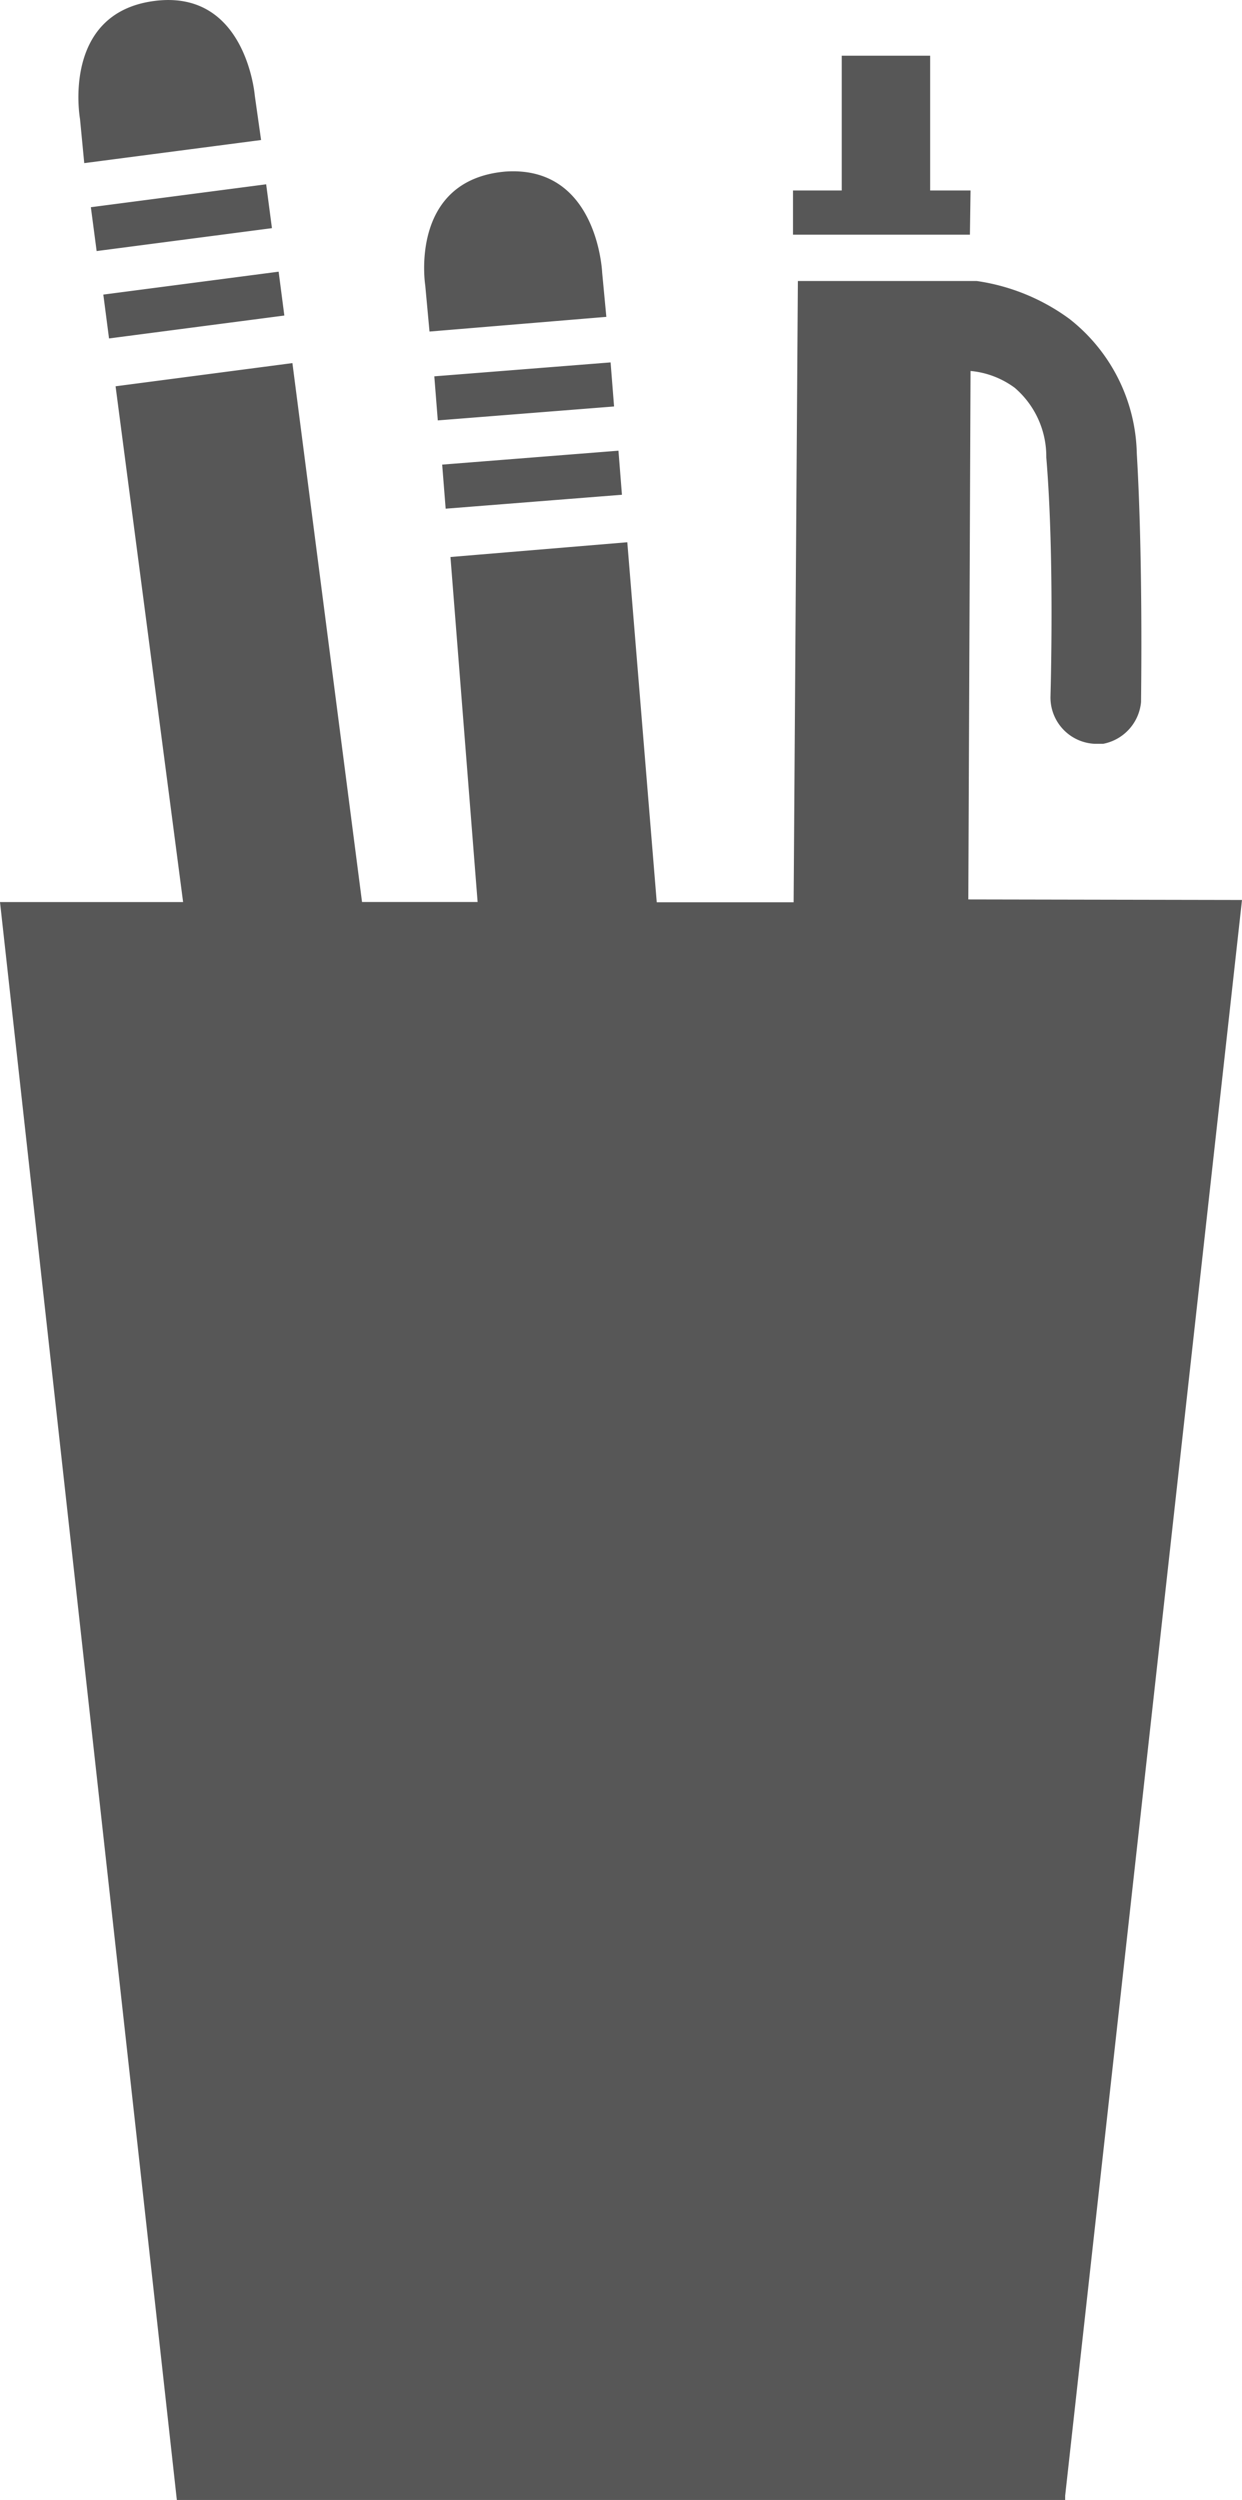 <svg xmlns="http://www.w3.org/2000/svg" width="17.839" height="35.905" viewBox="0 0 17.839 35.905">
    <path d="M43.979,12.926l-2.54,22.919v.061H28.68L26.14,12.956h2.63L27.8,5.548l2.54-.333,1,7.74H33L32.61,8l2.54-.212.423,5.171h1.966L37.6,4.036h2.57A2.963,2.963,0,0,1,41.5,4.58a2.521,2.521,0,0,1,.968,1.935c.091,1.542.061,3.477.061,3.568a.674.674,0,0,1-.544.6h-.122a.666.666,0,0,1-.635-.666c0-.03.061-2-.06-3.447a1.3,1.3,0,0,0-.453-1,1.261,1.261,0,0,0-.635-.242l-.032,7.59ZM27.706,4.861l2.518-.329-.082-.63-2.518.329Zm-.178-1.255,2.518-.329-.083-.63-2.518.329Zm-.178-1.263,2.54-.332L29.8,1.376S29.677-.166,28.347.015s-1.058,1.693-1.058,1.693Zm5.191,4.963,2.532-.2-.05-.633-2.532.2Zm-.113-1.268,2.532-.2-.05-.633-2.532.2Zm-.119-1.276,2.54-.211-.06-.635S34.727,2.374,33.4,2.464C32.006,2.586,32.248,4.1,32.248,4.1Zm7.771-2.026H39.5V.8h-1.27V2.736h-.7v.635h2.541Z"
          transform="translate(-26.14 0)" fill="#575757"/>
</svg>